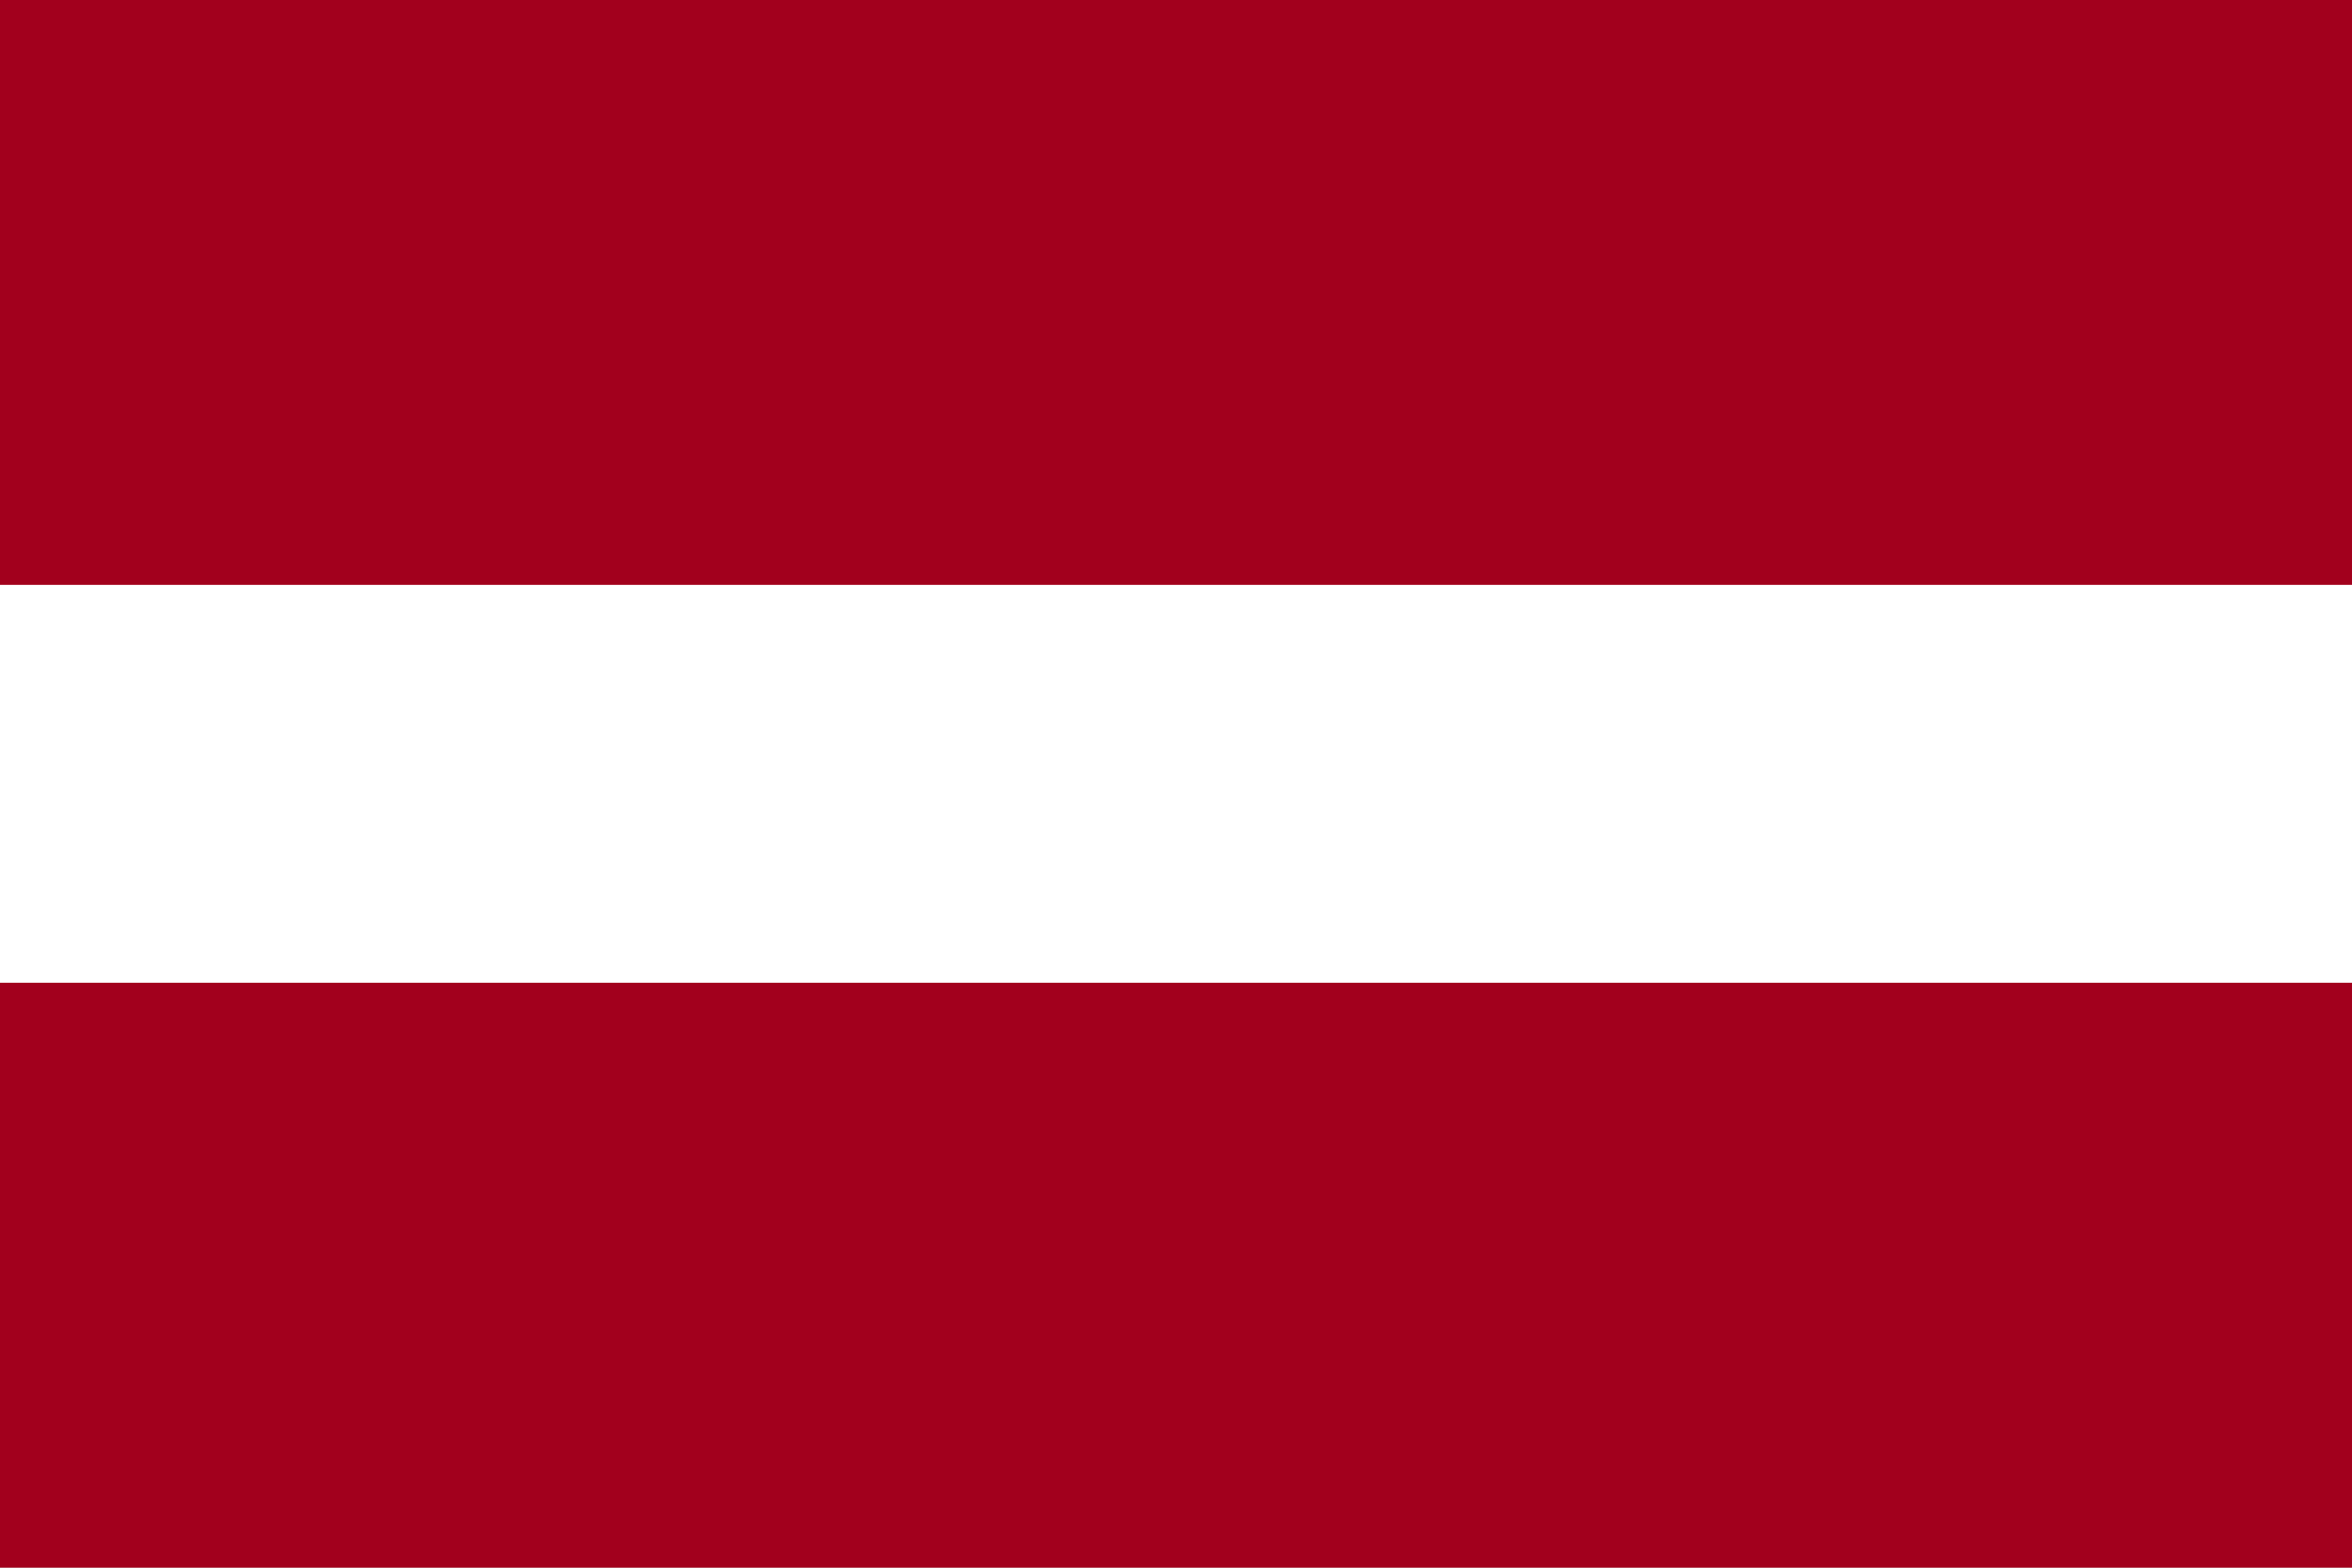 <?xml version="1.0" encoding="UTF-8"?> <svg xmlns="http://www.w3.org/2000/svg" width="513" height="342" viewBox="0 0 513 342" fill="none"><rect x="0" y="0" width="513" height="342" fill="#808080" stroke="none"/><g clip-path="url(#clip0_301_792)"><path d="M0 -0.006H513V341.994H0V-0.006Z" fill="white"></path><path d="M0 -0.006H513V127.594H0V-0.006ZM0 214.394H513V341.994H0V214.394Z" fill="#A2001D"></path></g><defs><clipPath id="clip0_301_792"><rect width="513" height="342" fill="white" transform="translate(0 -0.006)"></rect></clipPath></defs></svg> 